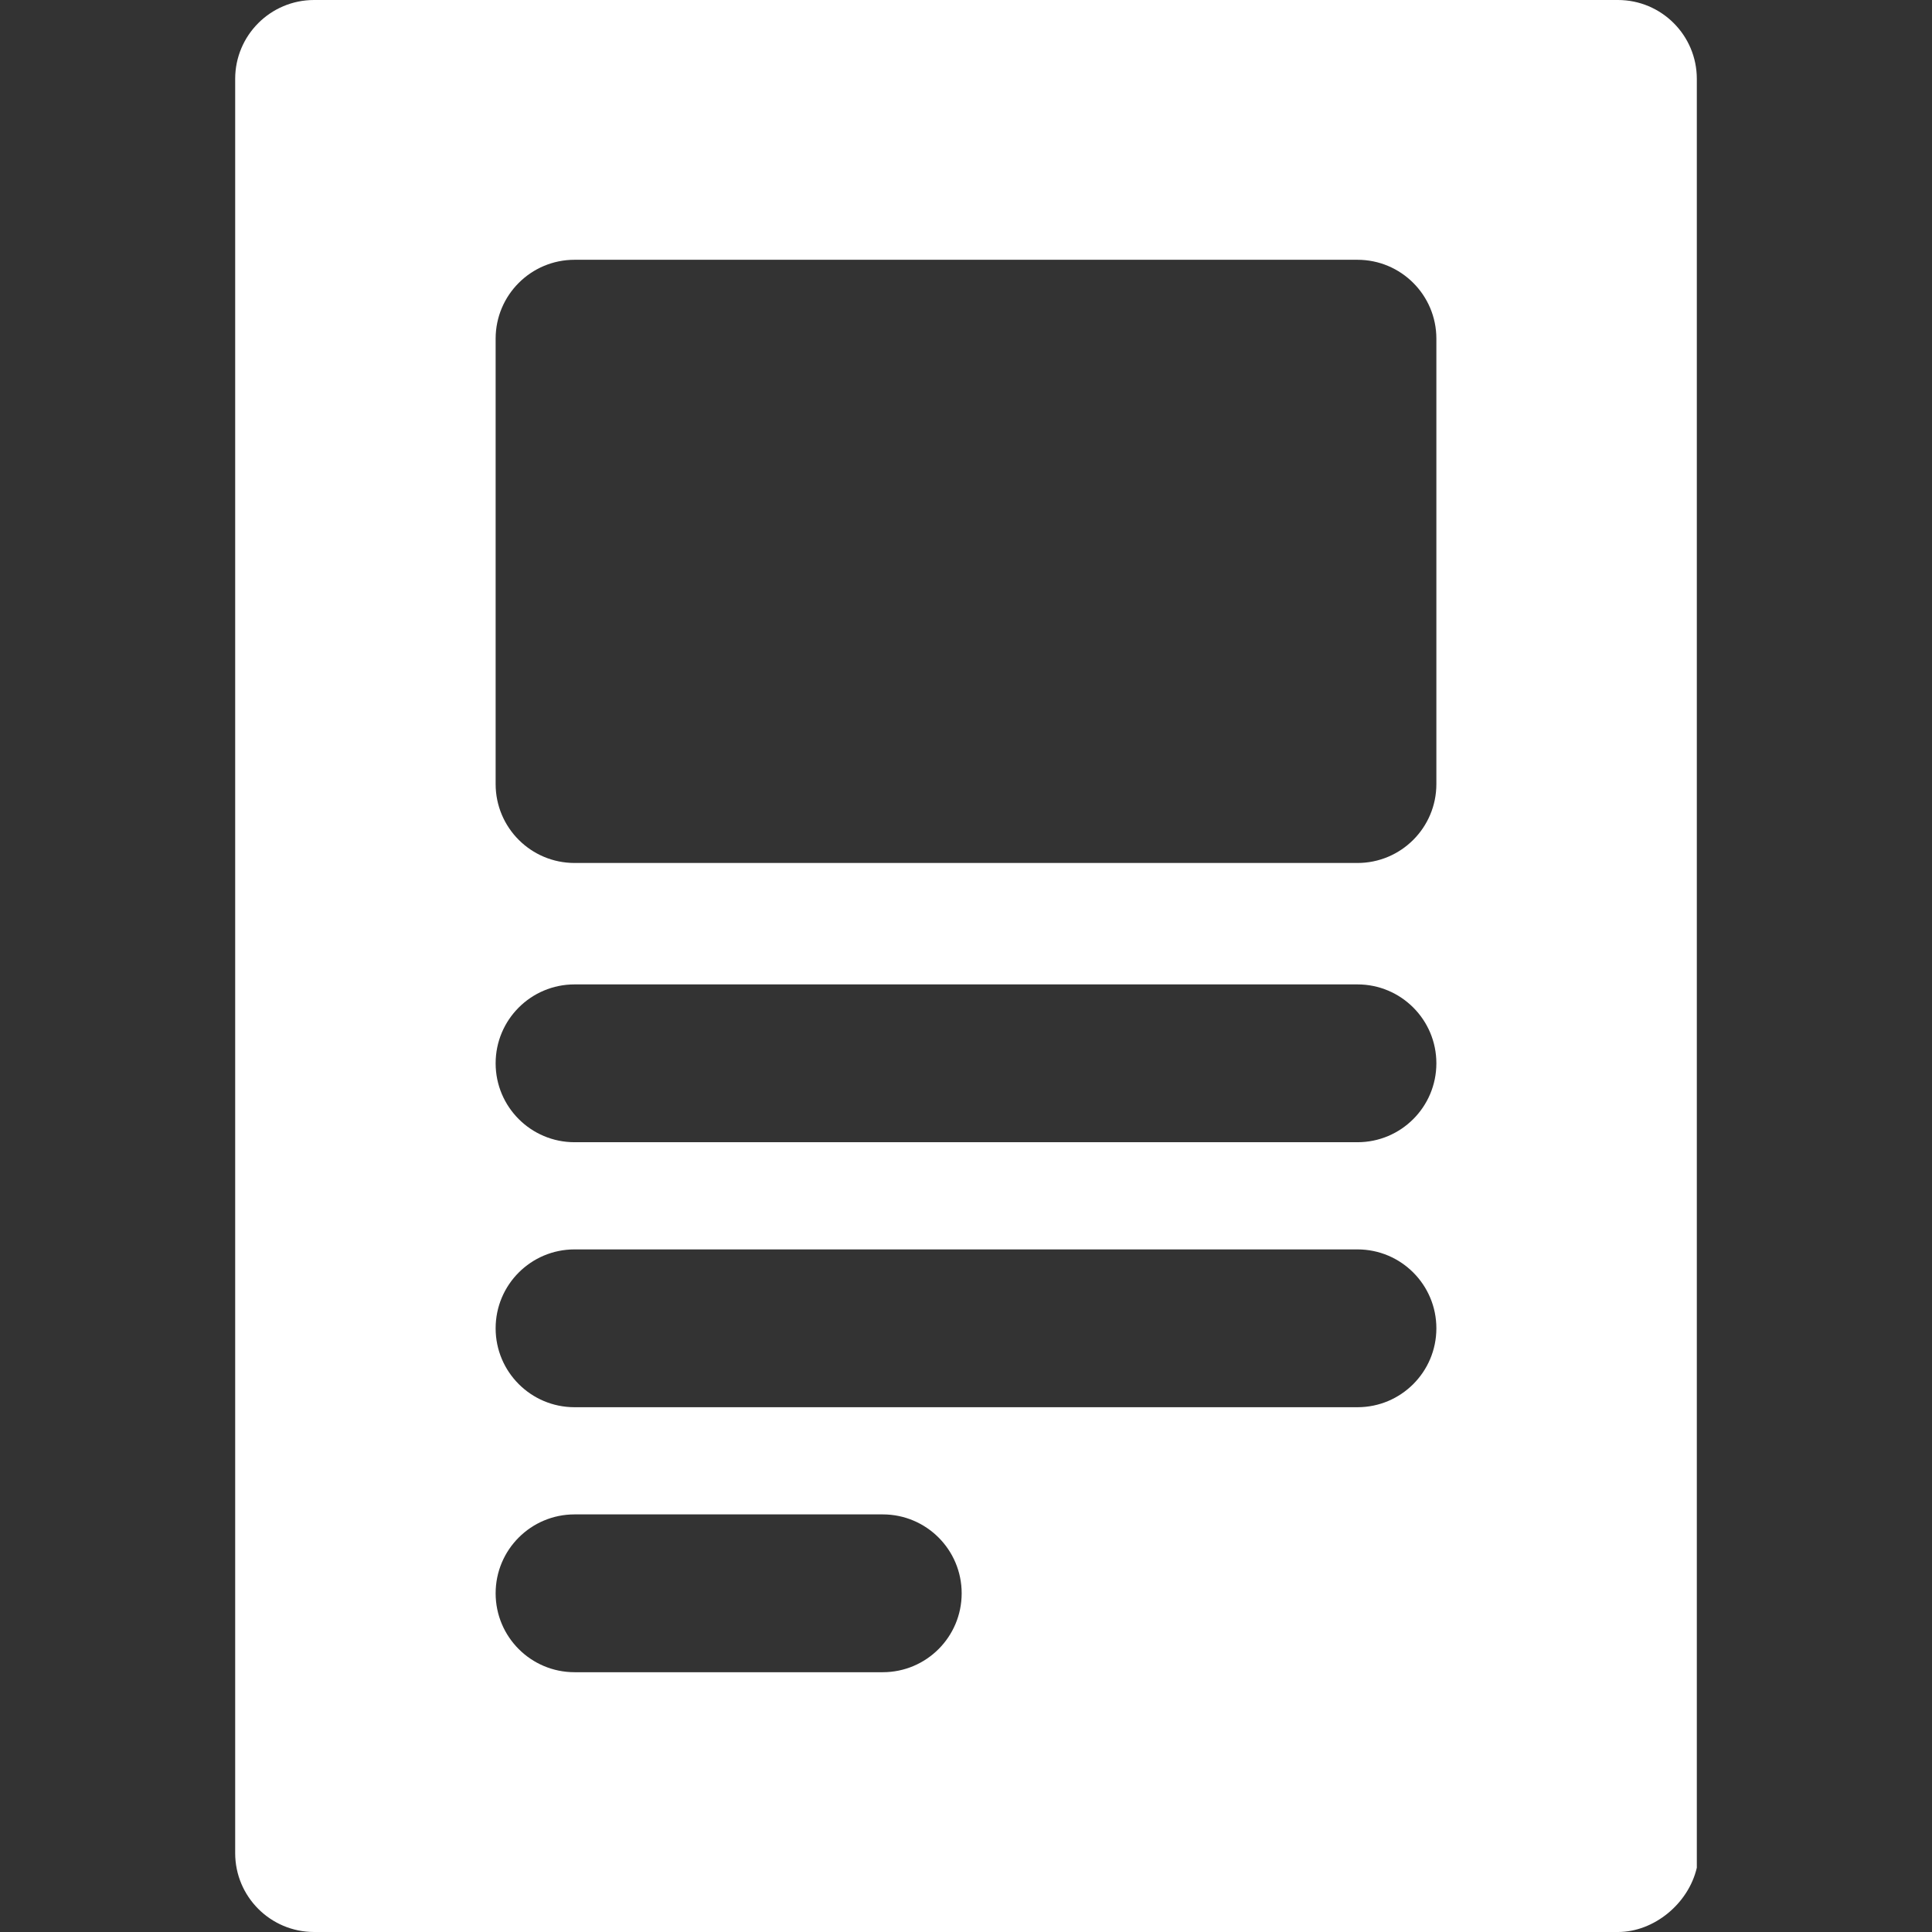 <!DOCTYPE svg PUBLIC "-//W3C//DTD SVG 1.1//EN" "http://www.w3.org/Graphics/SVG/1.1/DTD/svg11.dtd">
<!-- Uploaded to: SVG Repo, www.svgrepo.com, Transformed by: SVG Repo Mixer Tools -->
<svg height="800px" width="800px" version="1.1" id="Layer_1" xmlns="http://www.w3.org/2000/svg" xmlns:xlink="http://www.w3.org/1999/xlink" viewBox="0 0 512 512" xml:space="preserve" fill="#ffffff">
<rect x="0" y="0" width="512" height="512" fill="#333333" stroke="none"/>
<g id="SVGRepo_bgCarrier" stroke-width="0"/>
<g id="SVGRepo_tracerCarrier" stroke-linecap="round" stroke-linejoin="round"/>
<g id="SVGRepo_iconCarrier"> <g> <g> <path style="fill:#ffffff;" d="M428.765,0H83.235C71.687,0,62.324,9.362,62.324,20.911v470.177 c0,11.548,9.362,20.911,20.911,20.911h345.524c0.007,0,0.015,0.001,0.024,0.001c9.558,0,18.682-7.52,20.893-17.038 c0,0.001,0-459.365,0-474.051C449.676,9.362,440.313,0,428.765,0z M233.942,443.154h-81.683c-11.548,0-20.911-9.362-20.911-20.911 c0-11.548,9.362-20.911,20.911-20.911h81.683c11.548,0,20.911,9.363,20.911,20.911 C254.853,433.792,245.491,443.154,233.942,443.154z M359.742,372.927H152.259c-11.548,0-20.911-9.362-20.911-20.911 c0-11.548,9.362-20.911,20.911-20.911h207.483c11.548,0,20.911,9.362,20.911,20.911 C380.653,363.565,371.291,372.927,359.742,372.927z M359.742,302.7H152.259c-11.548,0-20.911-9.362-20.911-20.911 c0-11.548,9.362-20.911,20.911-20.911h207.483c11.548,0,20.911,9.363,20.911,20.911C380.653,293.338,371.291,302.7,359.742,302.7z M380.653,207.787L380.653,207.787c0,11.548-9.363,20.911-20.911,20.911H152.259c-11.548,0-20.911-9.362-20.911-20.911V89.756 c0-11.548,9.362-20.911,20.911-20.911h207.483c11.548,0,20.911,9.362,20.911,20.911V207.787z"/> </g> </g> </g>
</svg>